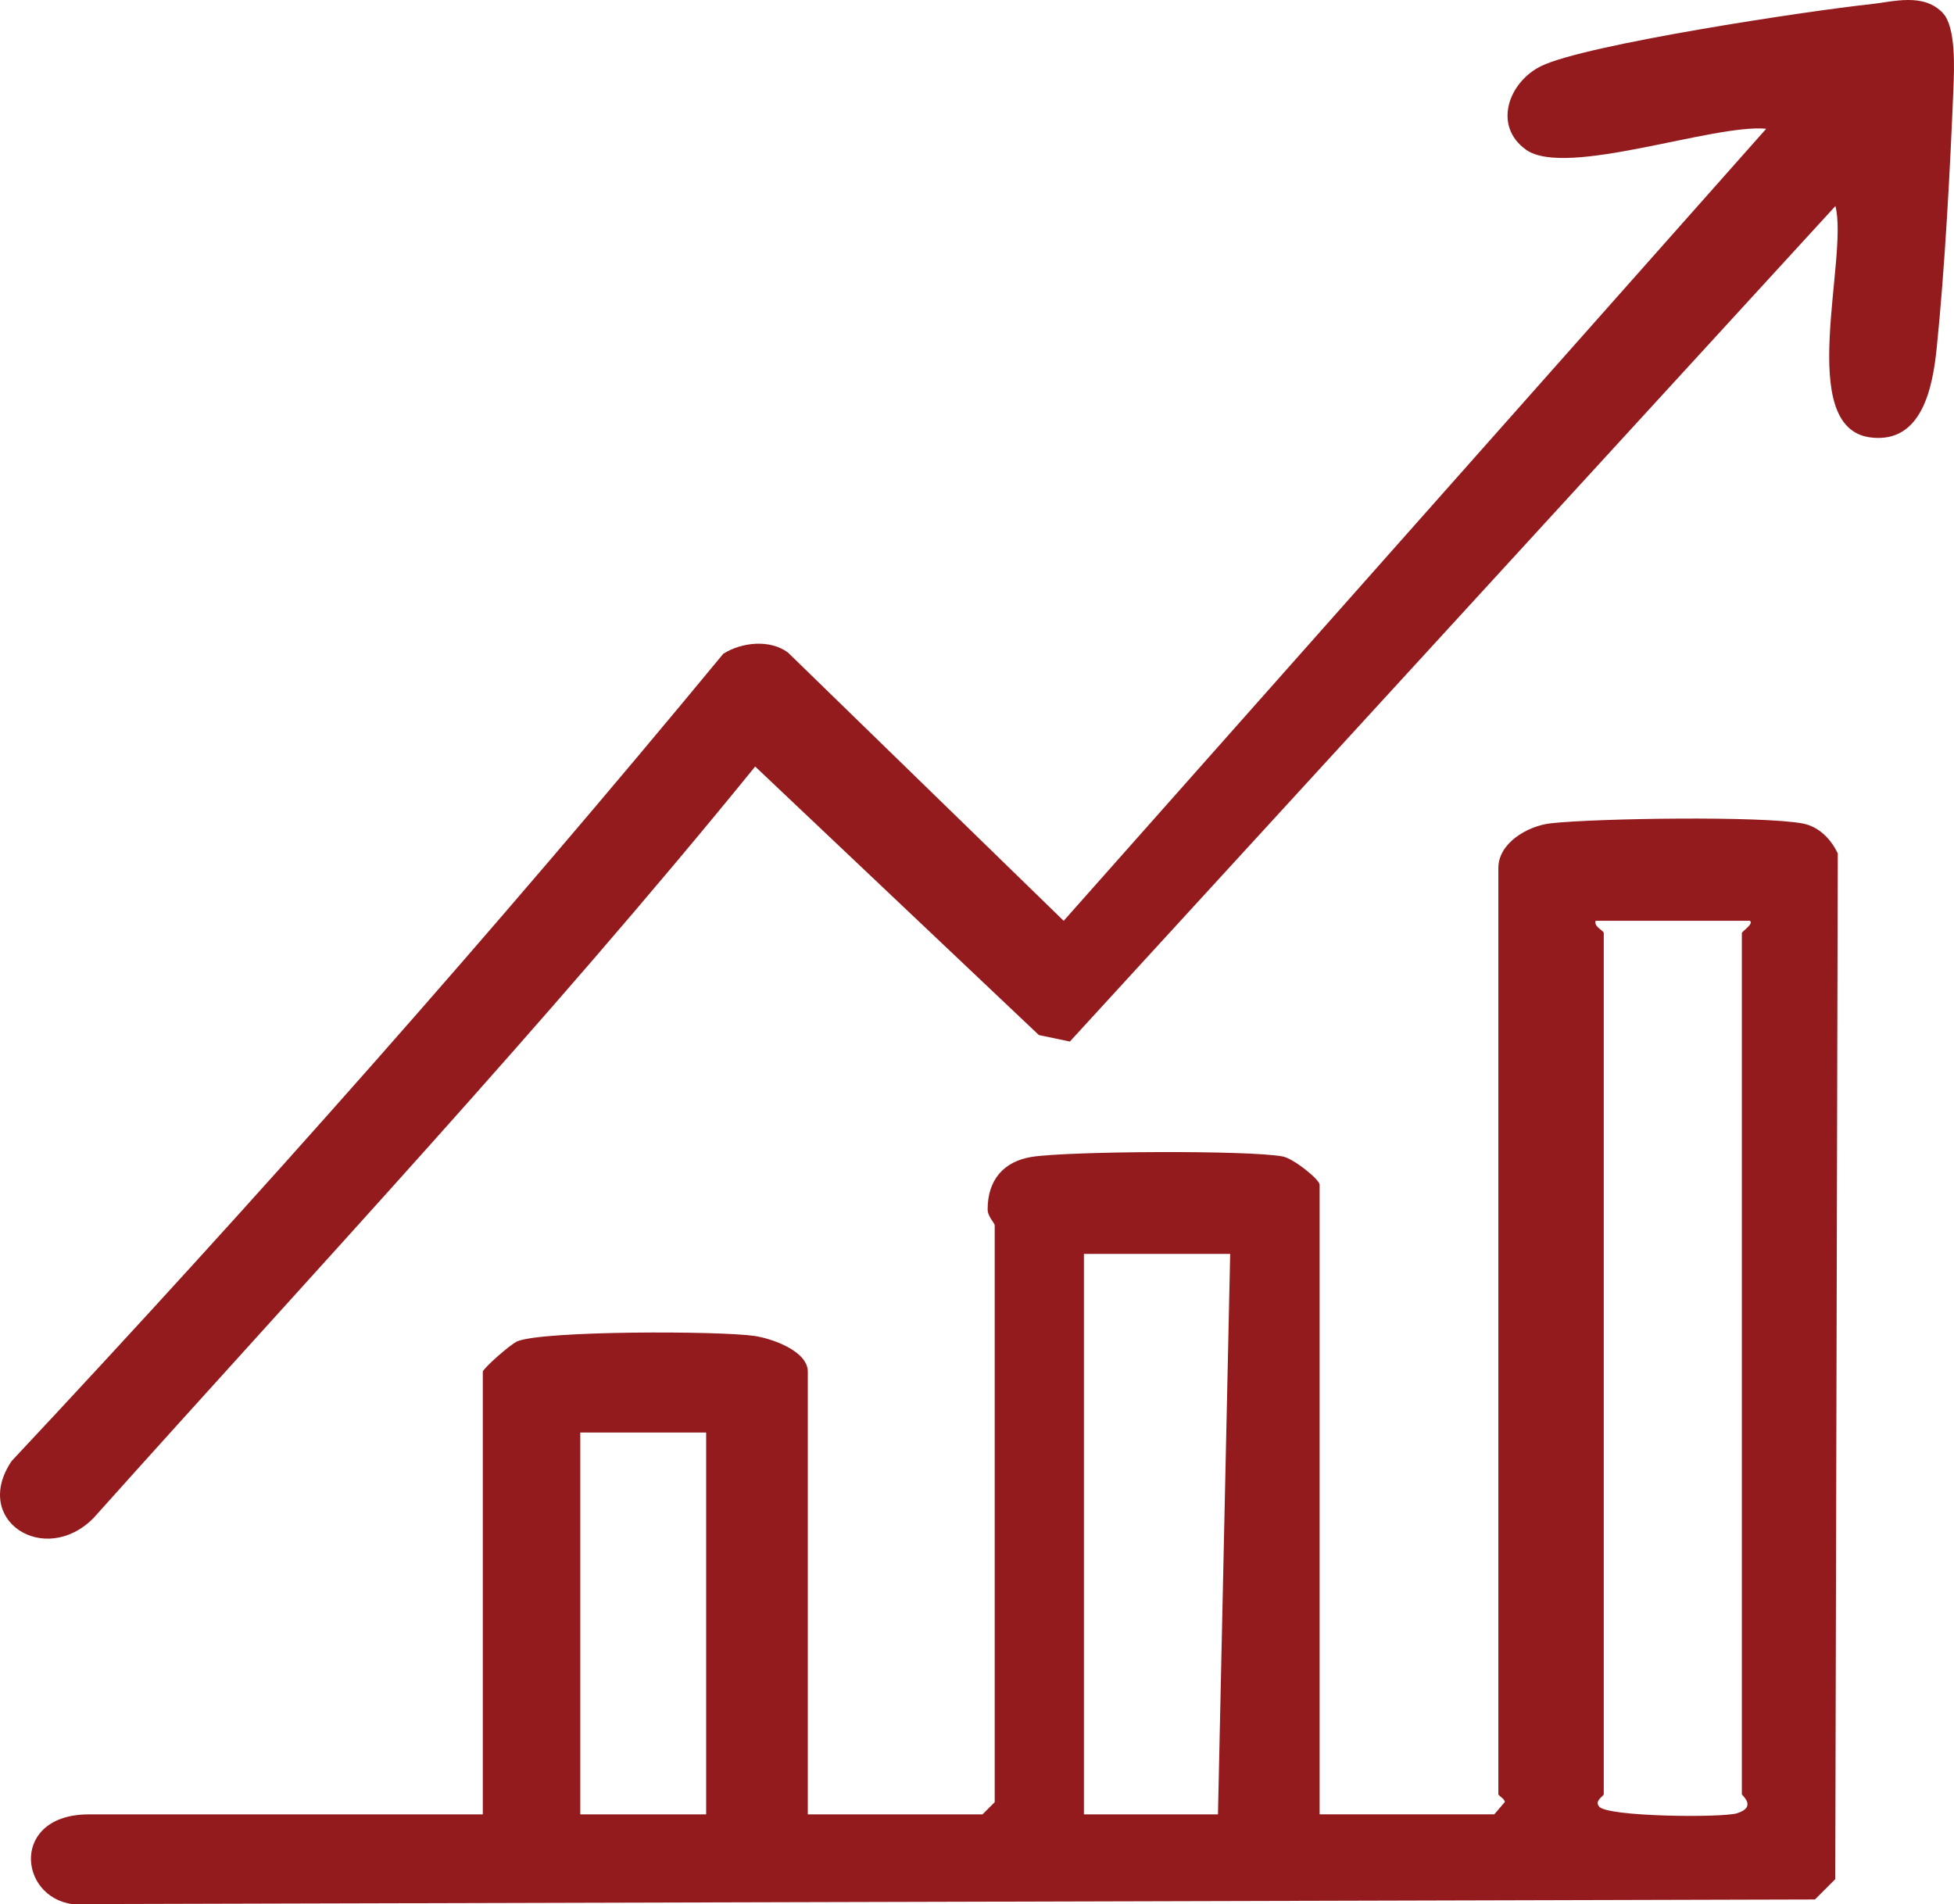 <svg xmlns="http://www.w3.org/2000/svg" id="Layer_1" data-name="Layer 1" viewBox="0 0 265.45 258.67"><defs><style>      .cls-1 {        fill: #941b1d;      }    </style></defs><path class="cls-1" d="M65.59,246.48v-60.14c0-.4,3.76-3.75,4.7-4.13,3.6-1.46,27.4-1.42,32.17-.73,2.43.35,7.28,2.06,7.28,4.86v60.14h23.73l1.66-1.66v-78.35c0-.34-.96-1.18-.96-2.19,0-3.96,2.15-6.51,6-7.12,4.96-.78,29.46-.94,34.11-.05,1.44.28,4.99,3.11,4.99,3.84v85.52h23.73l1.42-1.66c.03-.45-.87-.83-.87-1.1v-125.8c0-3.38,3.96-5.72,7.15-6.07,6.21-.68,28.62-1.02,34.2.03,2.18.41,3.83,2.1,4.76,4.07l-.34,139.34-2.76,2.76-236.74.63c-7.34-1-8.37-12.19,2.26-12.19h53.52ZM237.74,125.09h-20.97c-.29.81,1.1,1.32,1.1,1.66v116.98c0,.28-1.3.88-.64,1.67.97,1.42,16.71,1.56,18.74.93,2.76-.86.66-2.43.66-2.59v-116.98c0-.23,1.66-1.26,1.1-1.66ZM167.11,170.34h-19.86v76.14h18.21l1.66-76.14ZM78.83,246.48h17.1v-51.87h-17.1v51.87Z"></path><path class="cls-1" d="M263.94,1.78c1.79,1.89,1.54,7.57,1.43,10.25-.44,10.95-1.16,24.41-2.27,35.25-.53,5.2-1.94,13-8.95,12.15-10.32-1.24-2.99-24.37-4.81-31.44l-104,113.5-4.21-.88-38.54-36.48c-28.63,35.23-59.66,68.33-89.92,102.13-6.62,6.61-16.55.3-11.09-7.78,33.33-35.59,65.63-72.07,96.68-109.67,2.51-1.58,6.33-1.98,8.78-.17l37.46,36.45L239.94,17.49c-7.21-.68-27.23,6.71-32.63,2.85-4.52-3.23-2.39-9.18,2.05-11.36,5.99-2.94,36.43-7.53,44.6-8.39,3.22-.34,7.32-1.63,9.99,1.19Z"></path></svg>